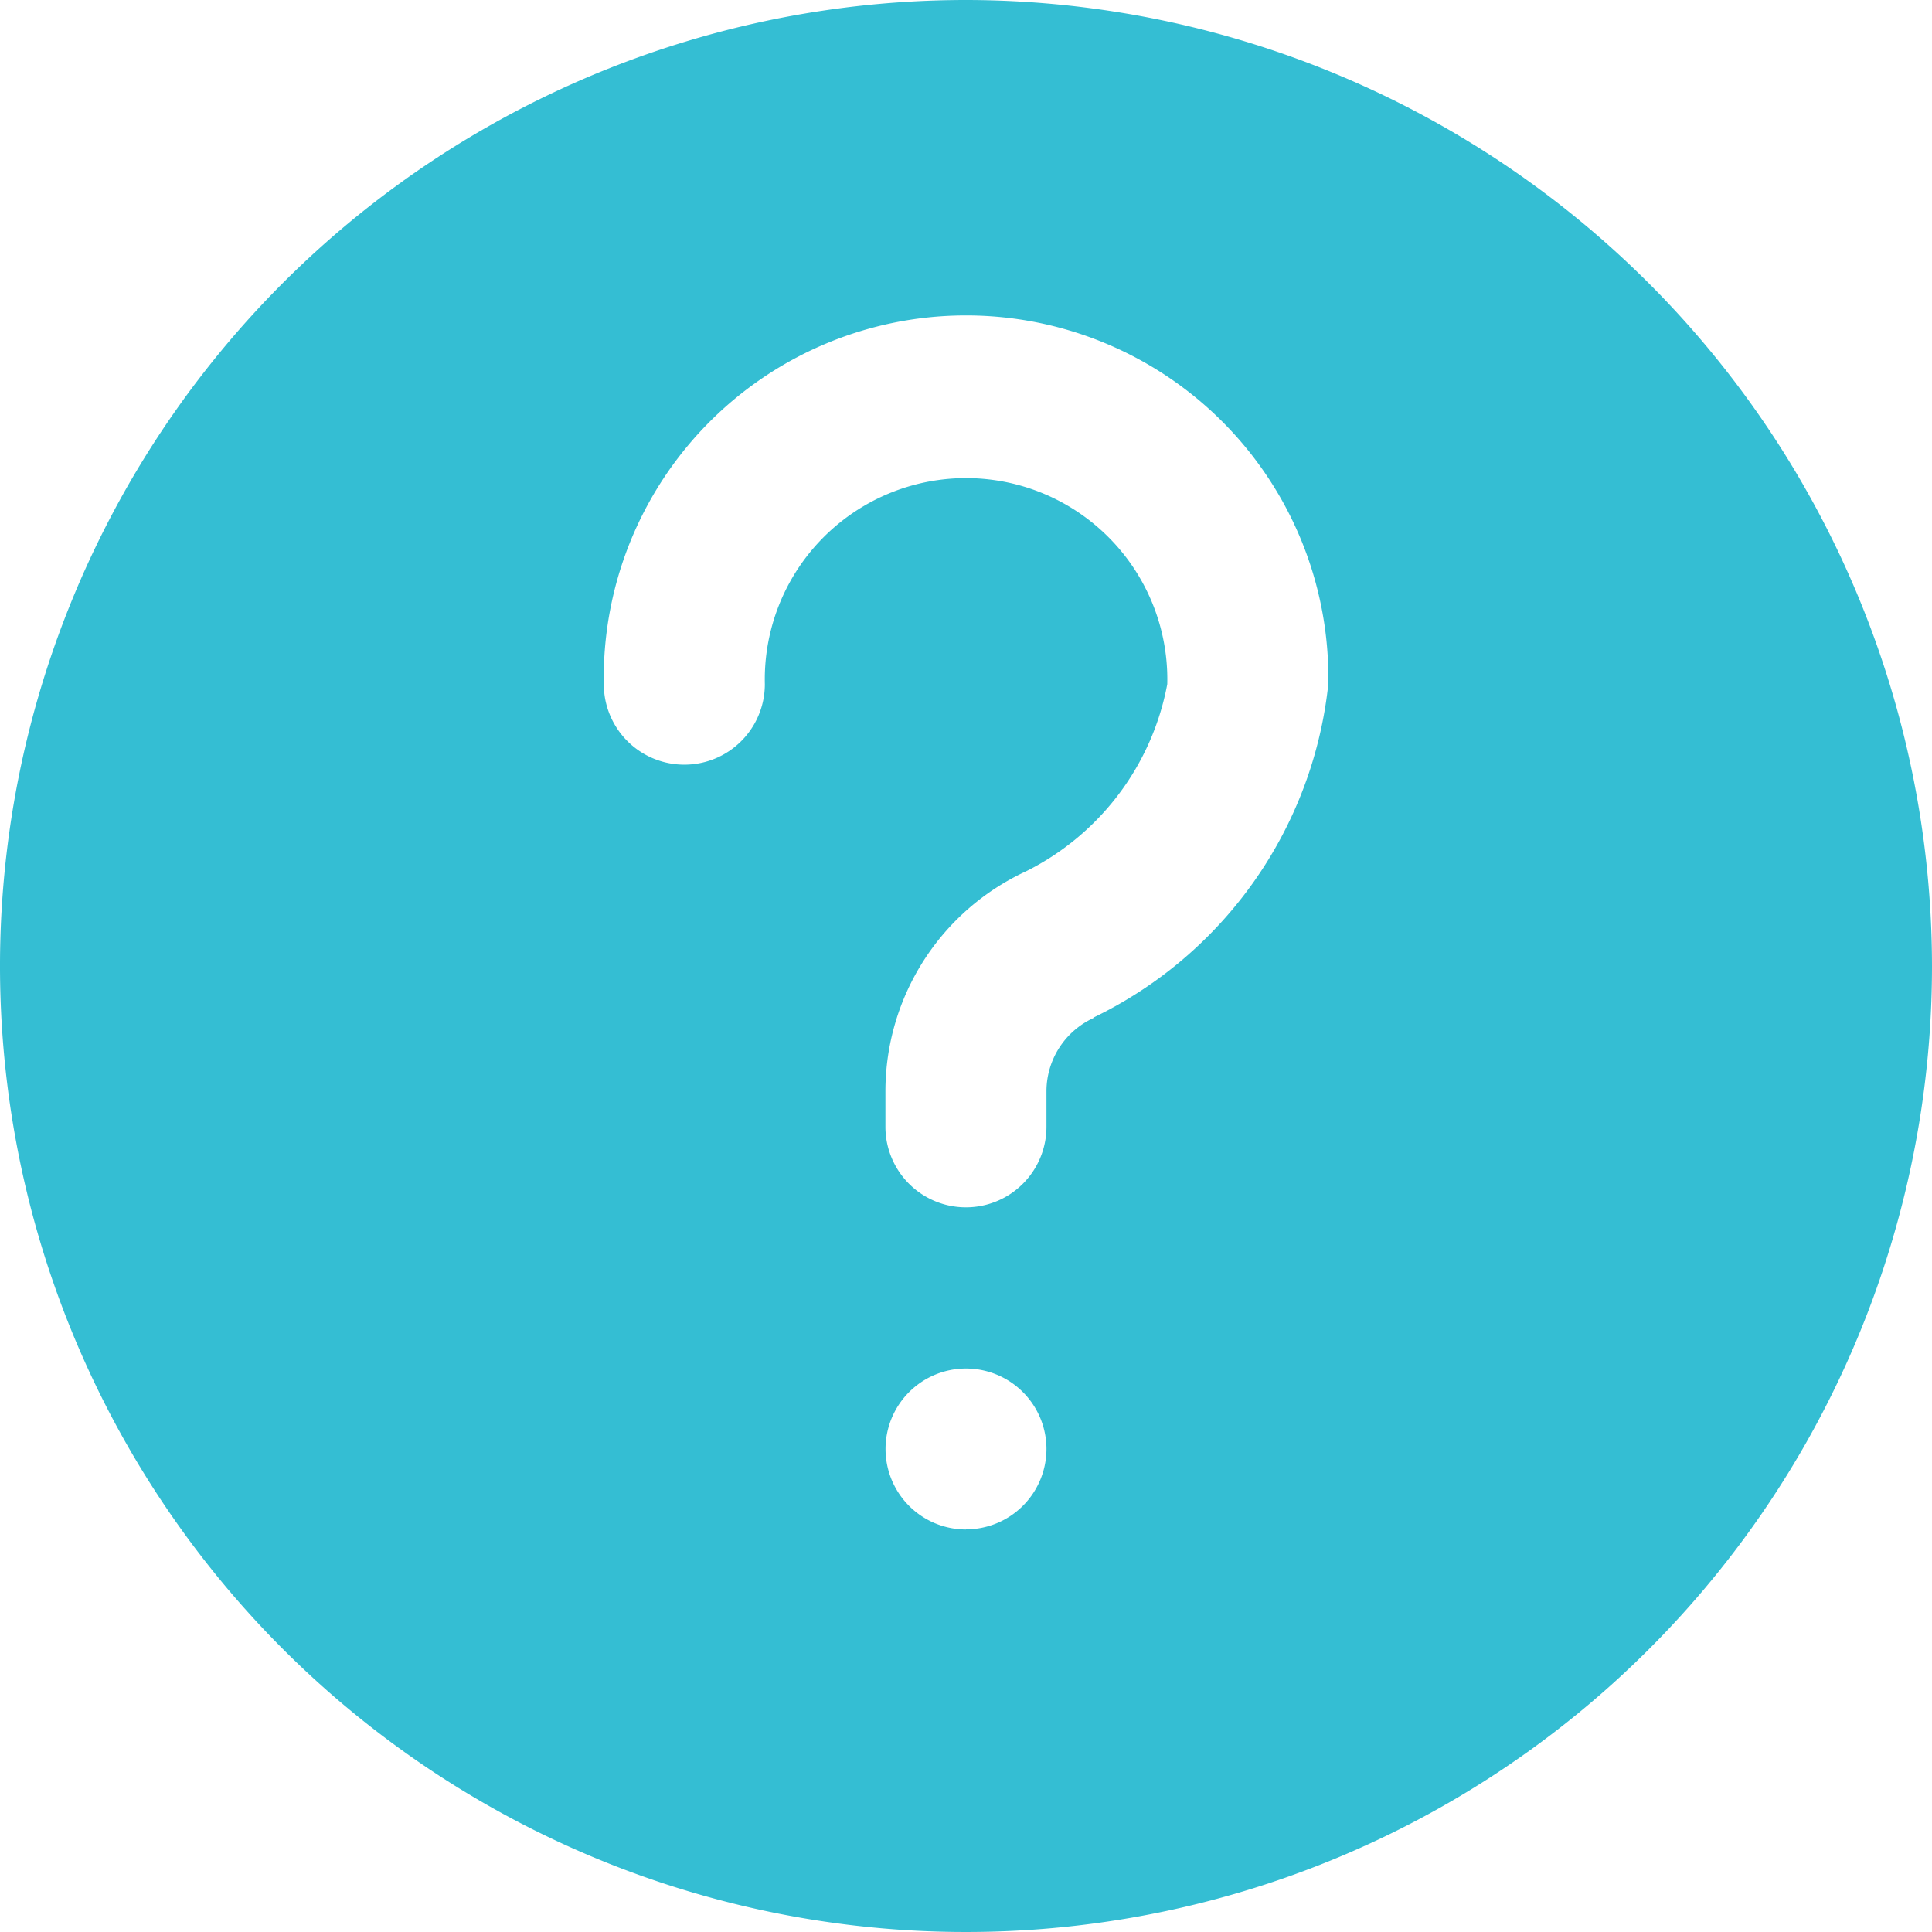 <?xml version="1.0" encoding="UTF-8"?> <svg xmlns="http://www.w3.org/2000/svg" width="17" height="17" viewBox="0 0 17 17"><defs><style> .cls-1 { fill: #34bed3; fill-rule: evenodd; } </style></defs><path id="Shape_840_copy_2" data-name="Shape 840 copy 2" class="cls-1" d="M8.5,0A8.5,8.5,0,1,0,17,8.5,8.509,8.509,0,0,0,8.5,0Zm0,13.458a0.708,0.708,0,1,1,.708-0.708A0.708,0.708,0,0,1,8.5,13.457Zm1.121-4.5a0.71,0.71,0,0,0-.413.644V9.915a0.708,0.708,0,1,1-1.417,0V9.6A2.133,2.133,0,0,1,9.028,7.667,2.316,2.316,0,0,0,10.271,6.02a1.771,1.771,0,1,0-3.541,0,0.708,0.708,0,1,1-1.417,0,3.188,3.188,0,1,1,6.375,0A3.692,3.692,0,0,1,9.621,8.954Z"></path></svg> 